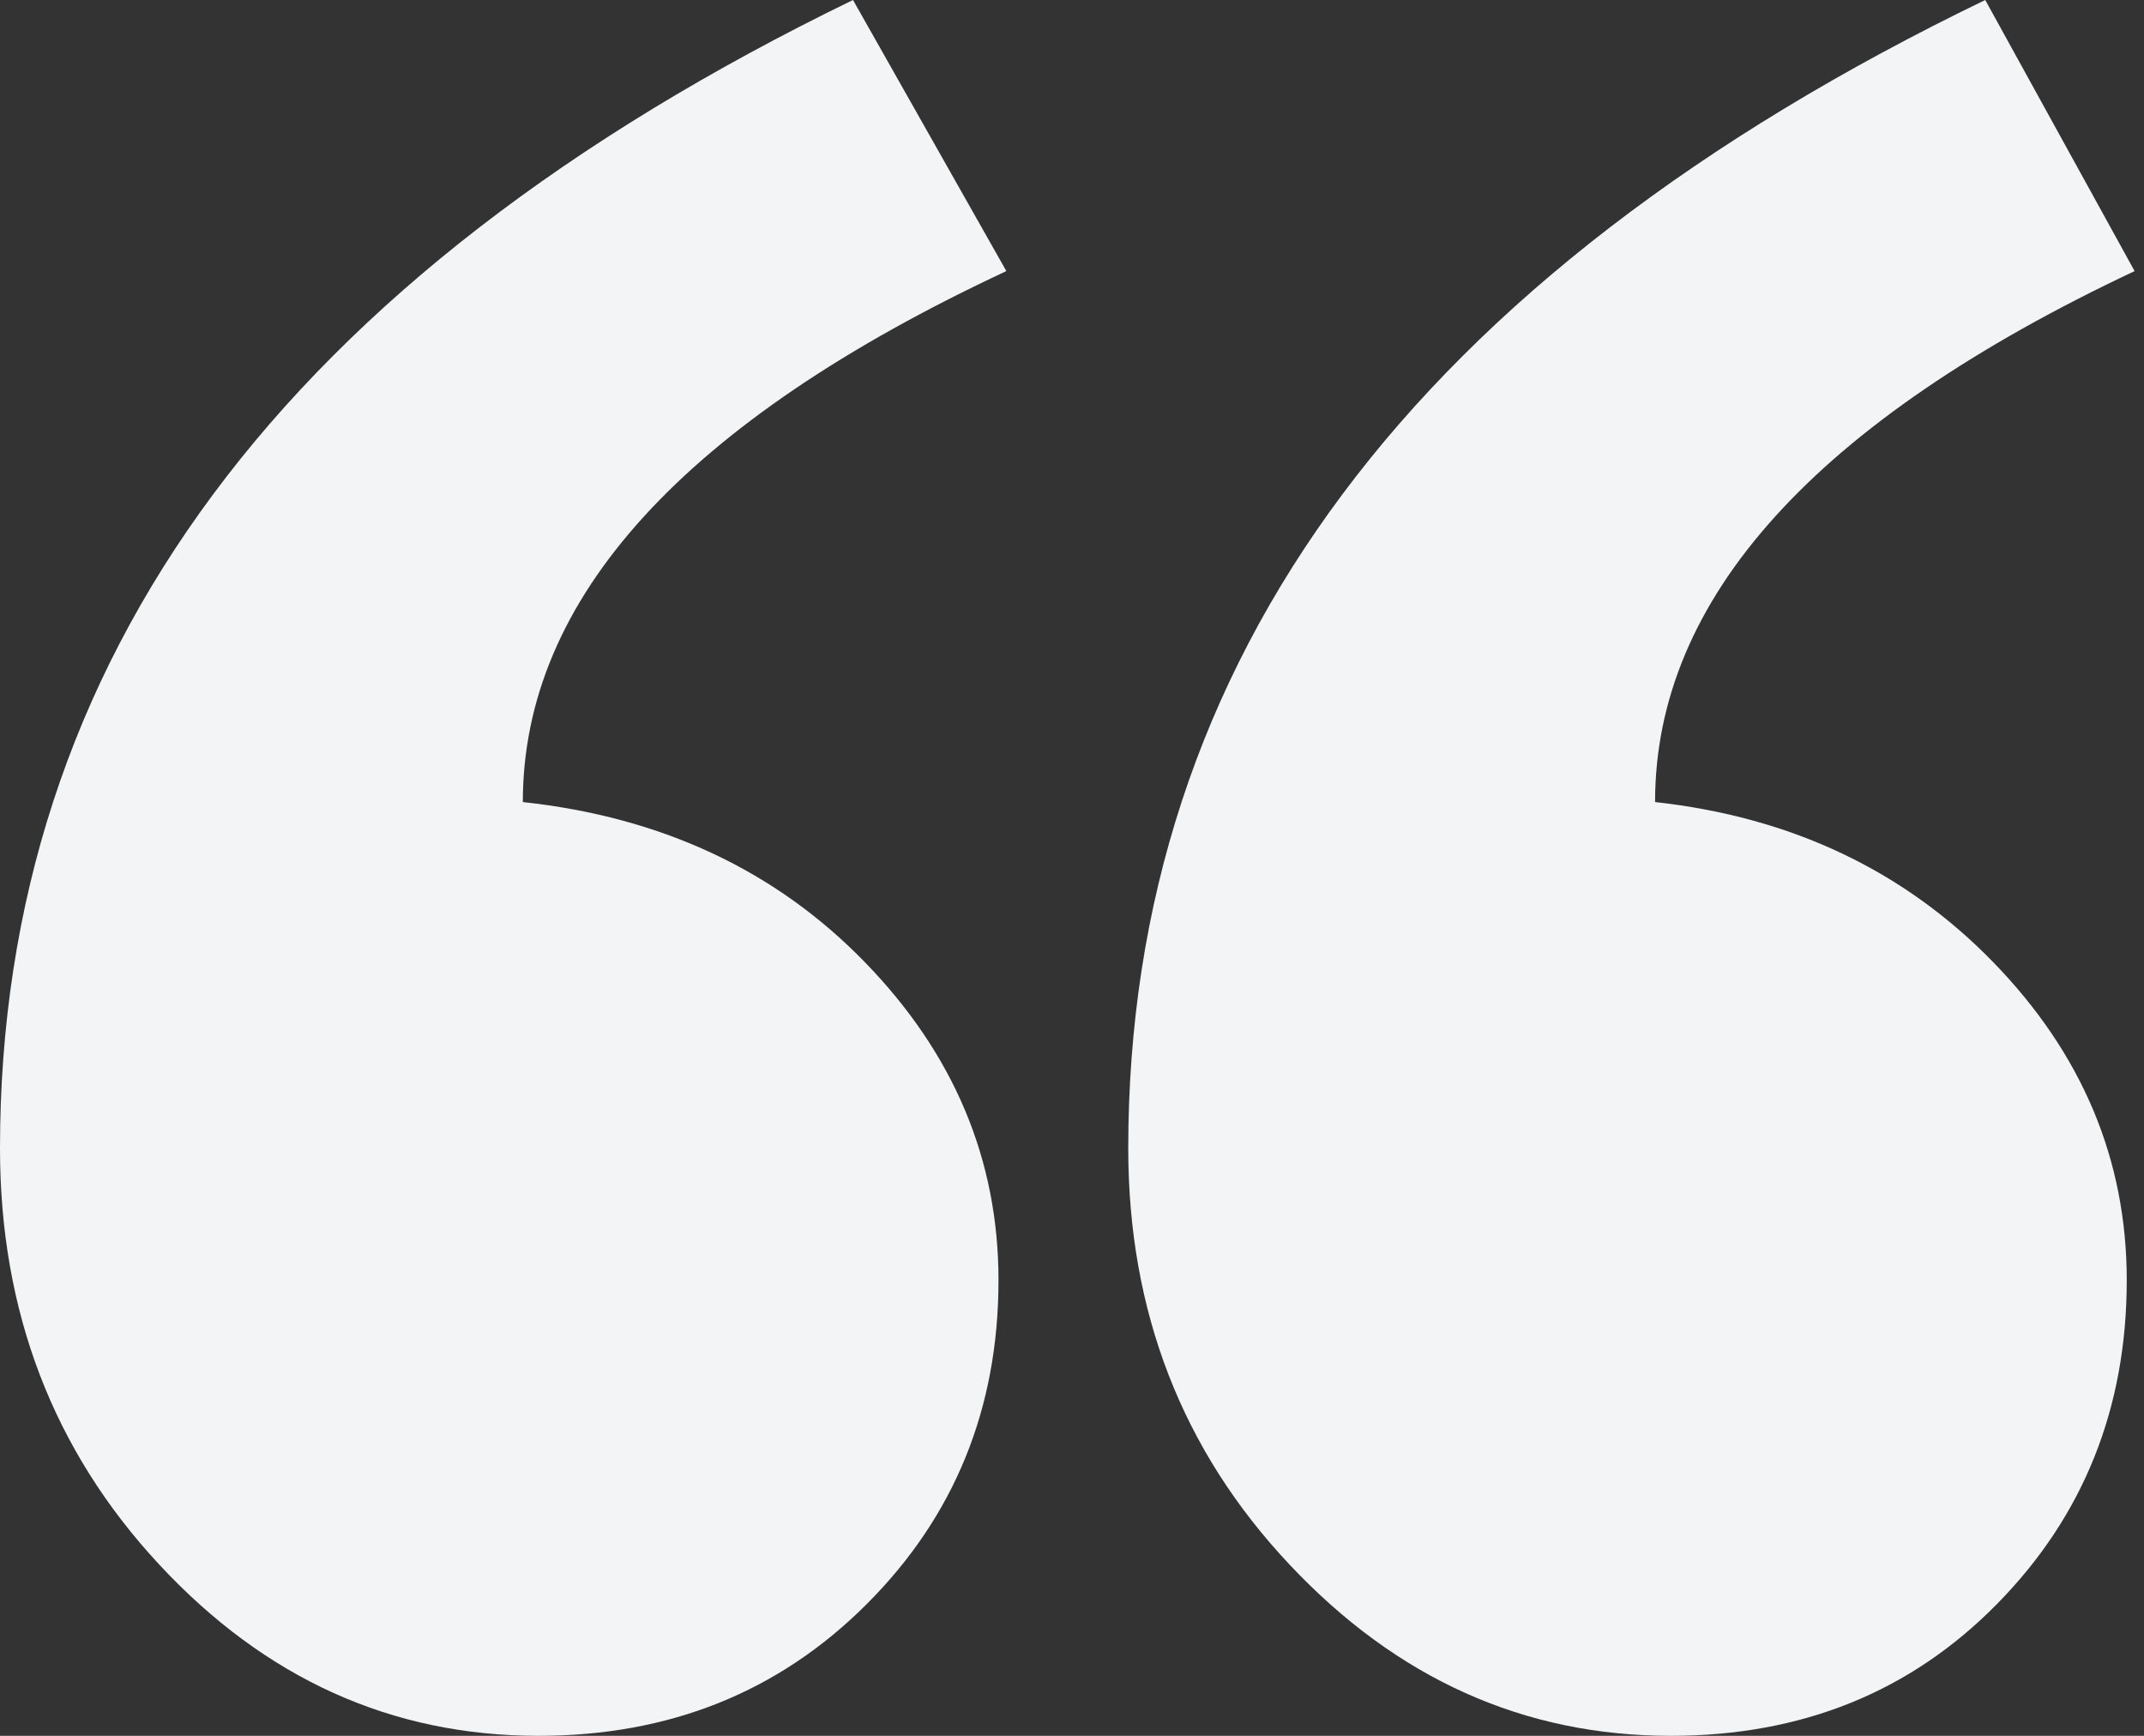 <svg width="21" height="17" viewBox="0 0 21 17" fill="none" xmlns="http://www.w3.org/2000/svg">
<rect x="0" y="0" width="21" height="17" fill="#333333" stroke="none"/>
<g clip-path="url(#clip0_941_5752)">
<path fill-rule="evenodd" clip-rule="evenodd" d="M20.908 2.655C17.776 4.13 16.211 5.863 16.211 7.855C17.545 8.002 18.649 8.525 19.522 9.422C20.395 10.319 20.831 11.358 20.831 12.538C20.831 13.792 20.407 14.849 19.56 15.709C18.713 16.57 17.648 17 16.365 17C14.927 17 13.682 16.441 12.63 15.322C11.578 14.204 11.051 12.845 11.051 11.247C11.051 6.453 13.849 2.704 19.445 0L20.908 2.655ZM9.857 2.655C6.699 4.13 5.121 5.863 5.121 7.855C6.481 8.002 7.598 8.525 8.47 9.422C9.343 10.319 9.78 11.358 9.78 12.538C9.78 13.792 9.35 14.849 8.49 15.709C7.63 16.57 6.558 17 5.275 17C3.837 17 2.599 16.441 1.559 15.322C0.52 14.204 0 12.845 0 11.247C0 6.453 2.785 2.704 8.355 0L9.857 2.655Z" fill="#F2F4F5"/>
</g>
<defs>
<clipPath id="clip0_941_5752">
<rect width="21" height="17" fill="white"/>
</clipPath>
</defs>
</svg>
